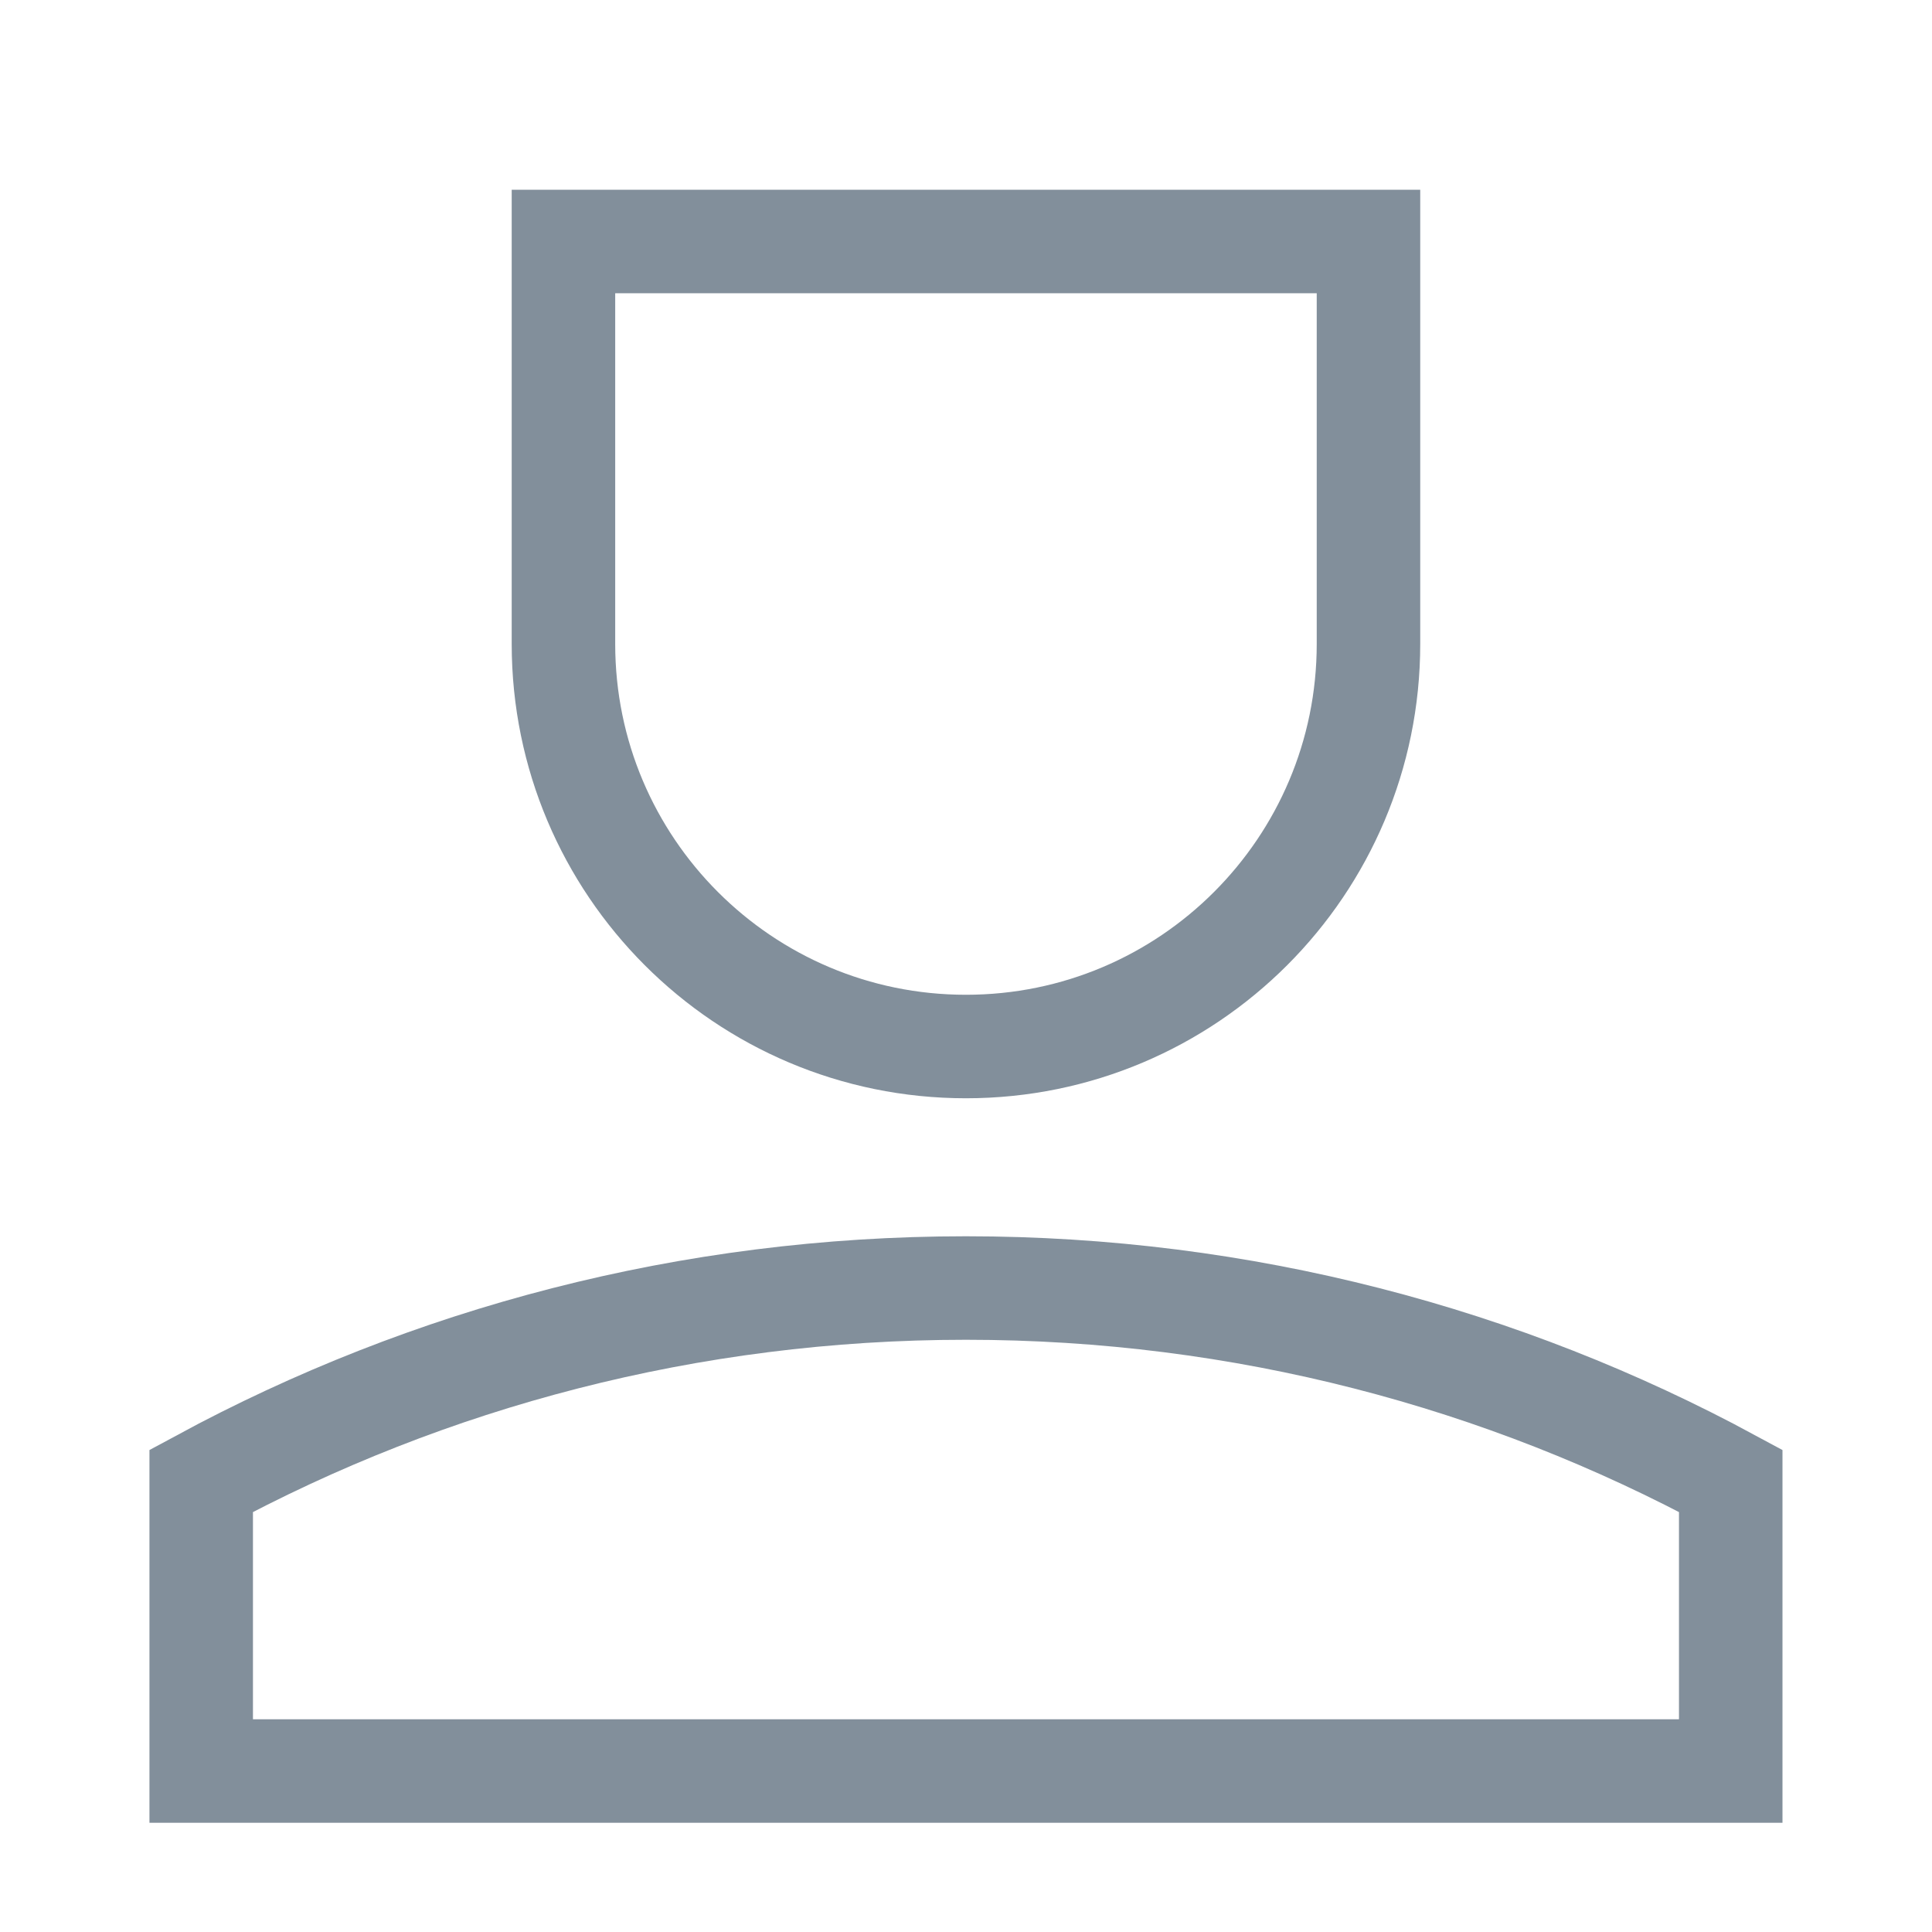 <svg width="28" height="28" viewBox="0 0 28 28" fill="none" xmlns="http://www.w3.org/2000/svg">
<path d="M13.999 18.667C9.988 18.667 6.213 19.679 2.916 21.462V25.667H25.083V21.462C21.786 19.679 18.011 18.667 13.999 18.667Z" stroke="#828F9B" stroke-width="1.5"/>
<path d="M8.166 9.333V3.5H19.833V9.333C19.833 12.555 17.221 15.167 13.999 15.167C10.778 15.167 8.166 12.555 8.166 9.333Z" stroke="#828F9B" stroke-width="1.5"/>
</svg>
